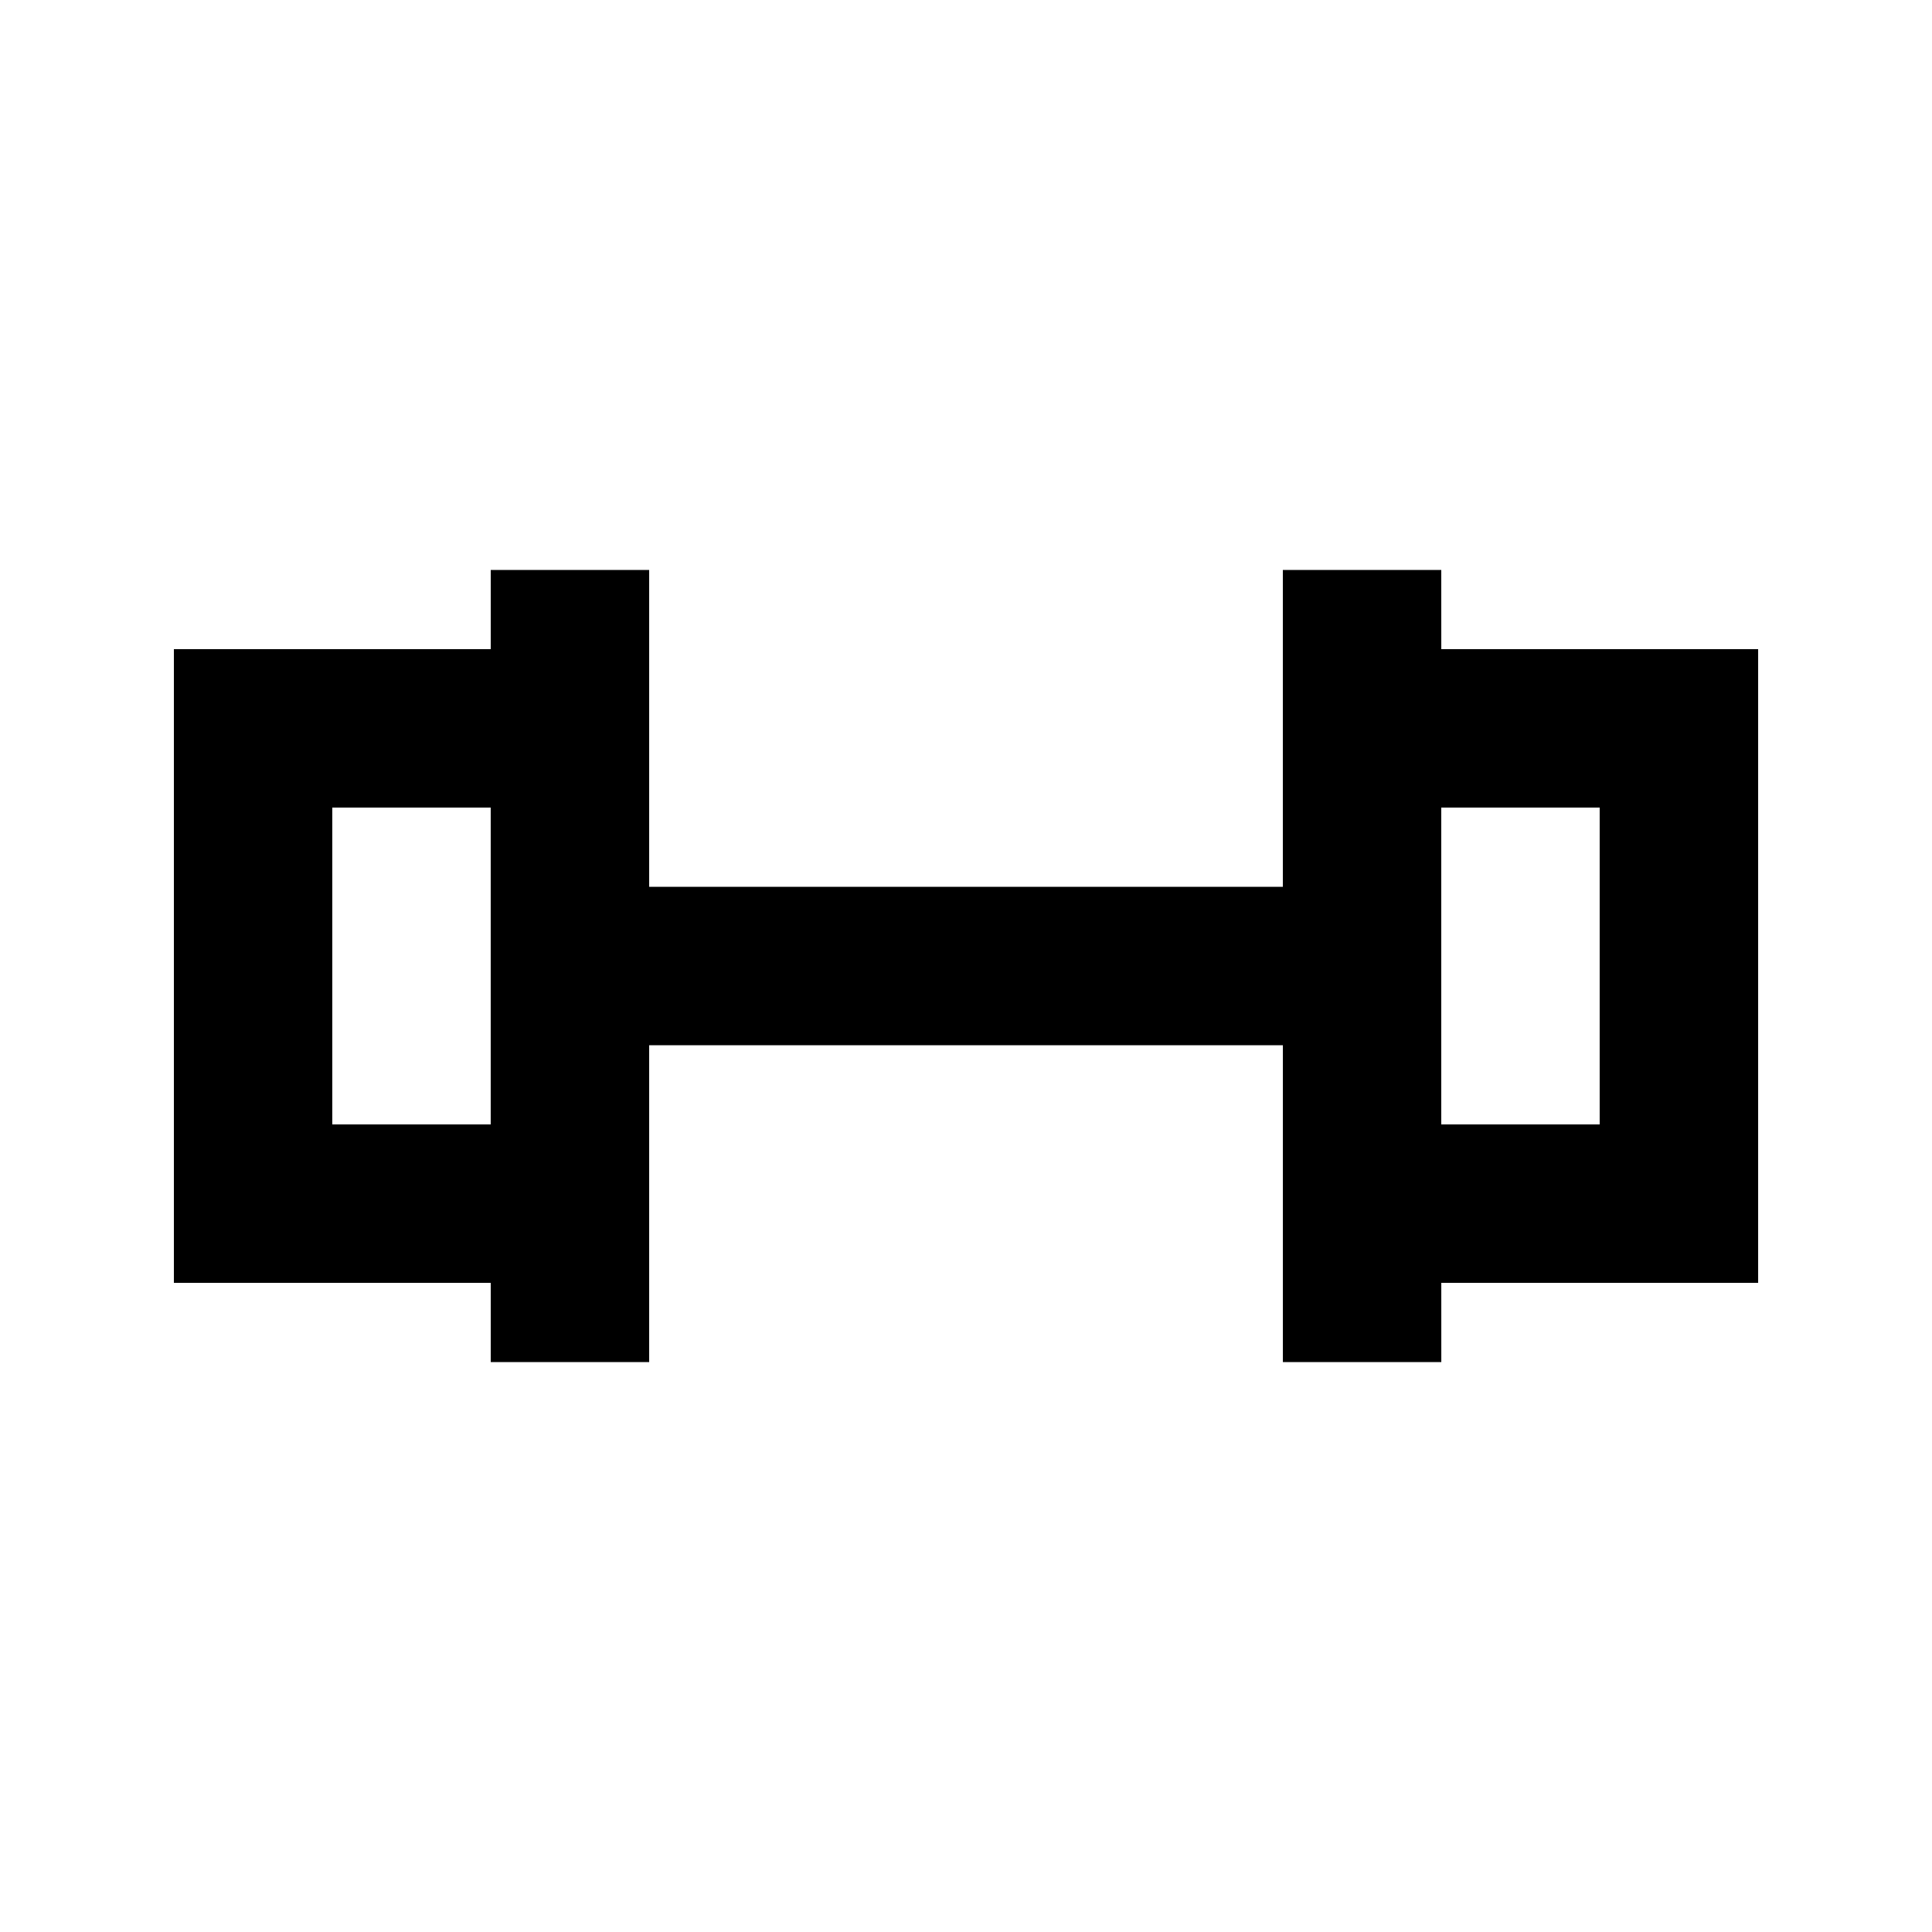 <?xml version="1.0" encoding="UTF-8"?>
<!-- Uploaded to: SVG Repo, www.svgrepo.com, Generator: SVG Repo Mixer Tools -->
<svg fill="#000000" width="800px" height="800px" version="1.1" viewBox="144 144 512 512" xmlns="http://www.w3.org/2000/svg">
 <path d="m525.95 295.04h-41.984v83.969h-167.93v-83.969h-41.984v20.992h-83.969v167.94l83.969-0.004v20.992h41.984v-83.965h167.94v83.969h41.984l-0.004-20.996h83.969v-167.93h-83.969zm-293.89 146.95v-83.969h41.984v83.969zm335.87-83.969v83.969h-41.984v-83.969z"/>
</svg>